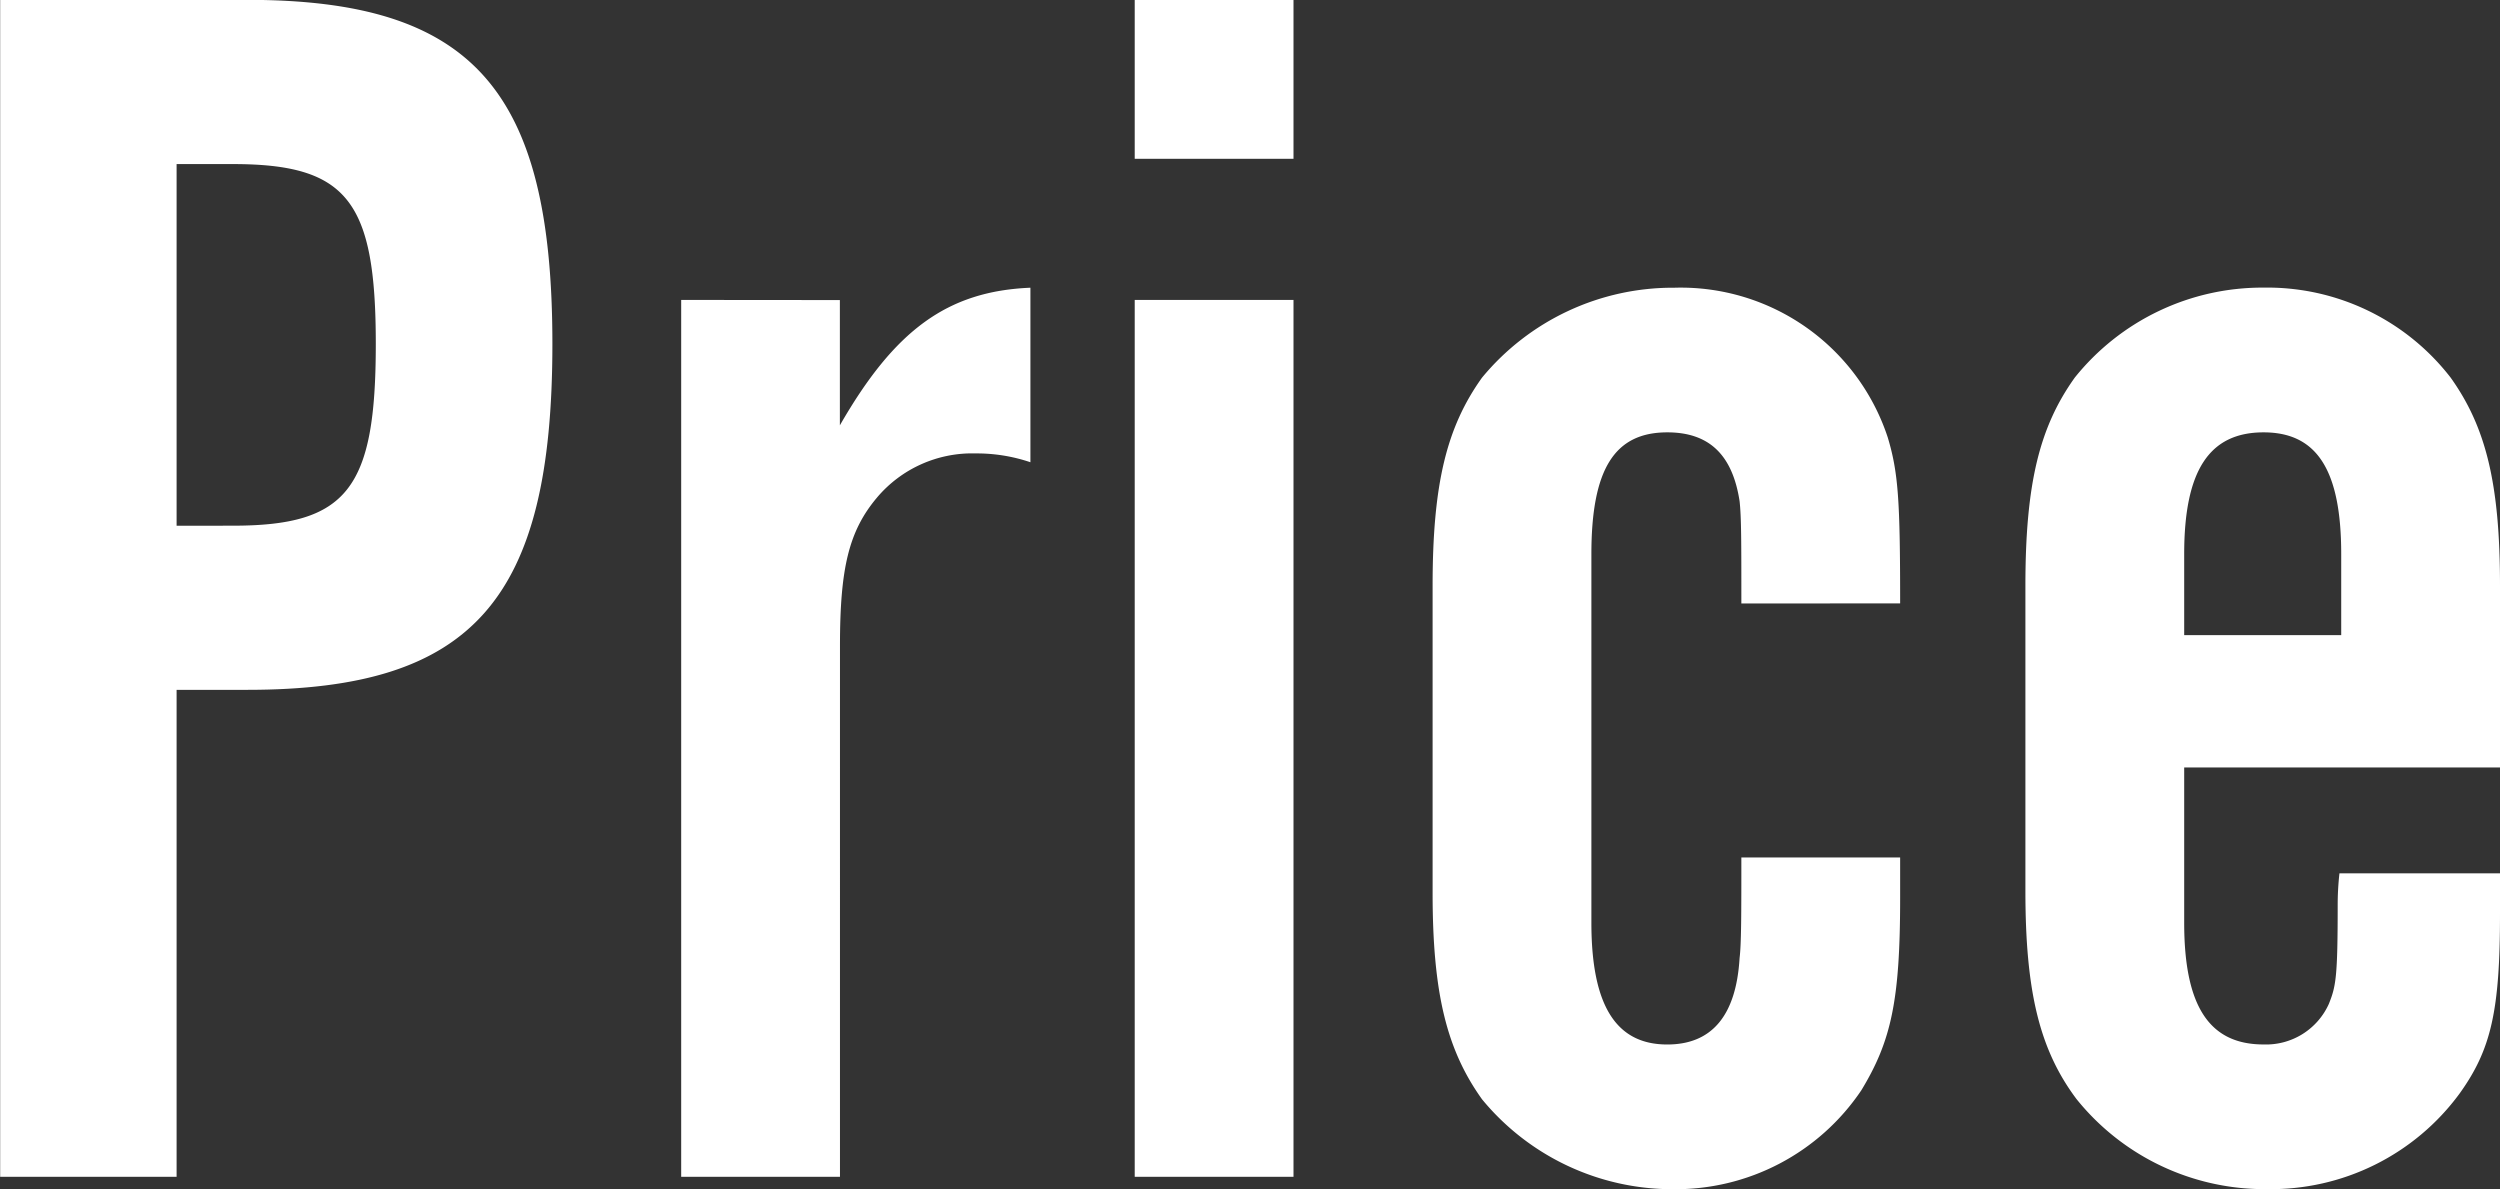 <svg xmlns="http://www.w3.org/2000/svg" width="72.267" height="34.374" viewBox="0 0 72.267 34.374">
  <rect x="0" y="0" width="72.267" height="34.374" fill="#333333" stroke="none"/>
  <path id="パス_192" data-name="パス 192" d="M7.4-14.076h2.04c6.528,0,8.823-2.6,8.823-10,0-7.344-2.3-9.945-8.823-9.945H2.3V0H7.4Zm0-4.743V-29.274H9.027c3.315,0,4.131,1.071,4.131,5.2,0,4.182-.816,5.253-4.131,5.253Zm14.586-6.528V0h4.59V-15.351c0-2.244.255-3.315,1.071-4.284A3.6,3.6,0,0,1,30.5-20.91a4.827,4.827,0,0,1,1.581.255V-25.7c-2.4.1-3.927,1.224-5.508,3.978v-3.621Zm17.7,0h-4.59V0h4.59Zm0-8.67h-4.59v4.59h4.59ZM57.222-16.575c0-2.958-.051-3.774-.357-4.794A6.3,6.3,0,0,0,50.694-25.7a7.156,7.156,0,0,0-5.559,2.6c-1.02,1.428-1.428,3.06-1.428,6.018v8.874c0,2.907.408,4.539,1.428,5.967a7.129,7.129,0,0,0,5.508,2.6A6.473,6.473,0,0,0,56.1-2.5c.867-1.428,1.122-2.6,1.122-5.559V-9.231h-4.59c0,1.581,0,2.5-.051,2.907-.1,1.683-.816,2.5-2.091,2.5-1.479,0-2.193-1.122-2.193-3.519V-18c0-2.448.663-3.519,2.193-3.519,1.224,0,1.887.663,2.091,1.989.051.459.051,1.173.051,2.958Zm17.34,4.743v-5.253c0-2.958-.408-4.59-1.428-6.018a6.7,6.7,0,0,0-5.406-2.6,6.948,6.948,0,0,0-5.457,2.6c-1.02,1.428-1.428,3.06-1.428,6.018v8.823c0,2.907.408,4.59,1.479,6.018A6.975,6.975,0,0,0,67.83.357,6.768,6.768,0,0,0,73.389-2.4c.918-1.275,1.173-2.4,1.173-5.2V-8.772H69.921a8.284,8.284,0,0,0-.051.918c0,2.091-.051,2.346-.255,2.856a1.991,1.991,0,0,1-1.887,1.173c-1.581,0-2.295-1.122-2.295-3.519v-4.488Zm-4.59-3.825H65.433V-18c0-2.4.714-3.519,2.295-3.519,1.53,0,2.244,1.071,2.244,3.519Z" transform="translate(-2.295 34.017)" fill="#fff"/>
</svg>
